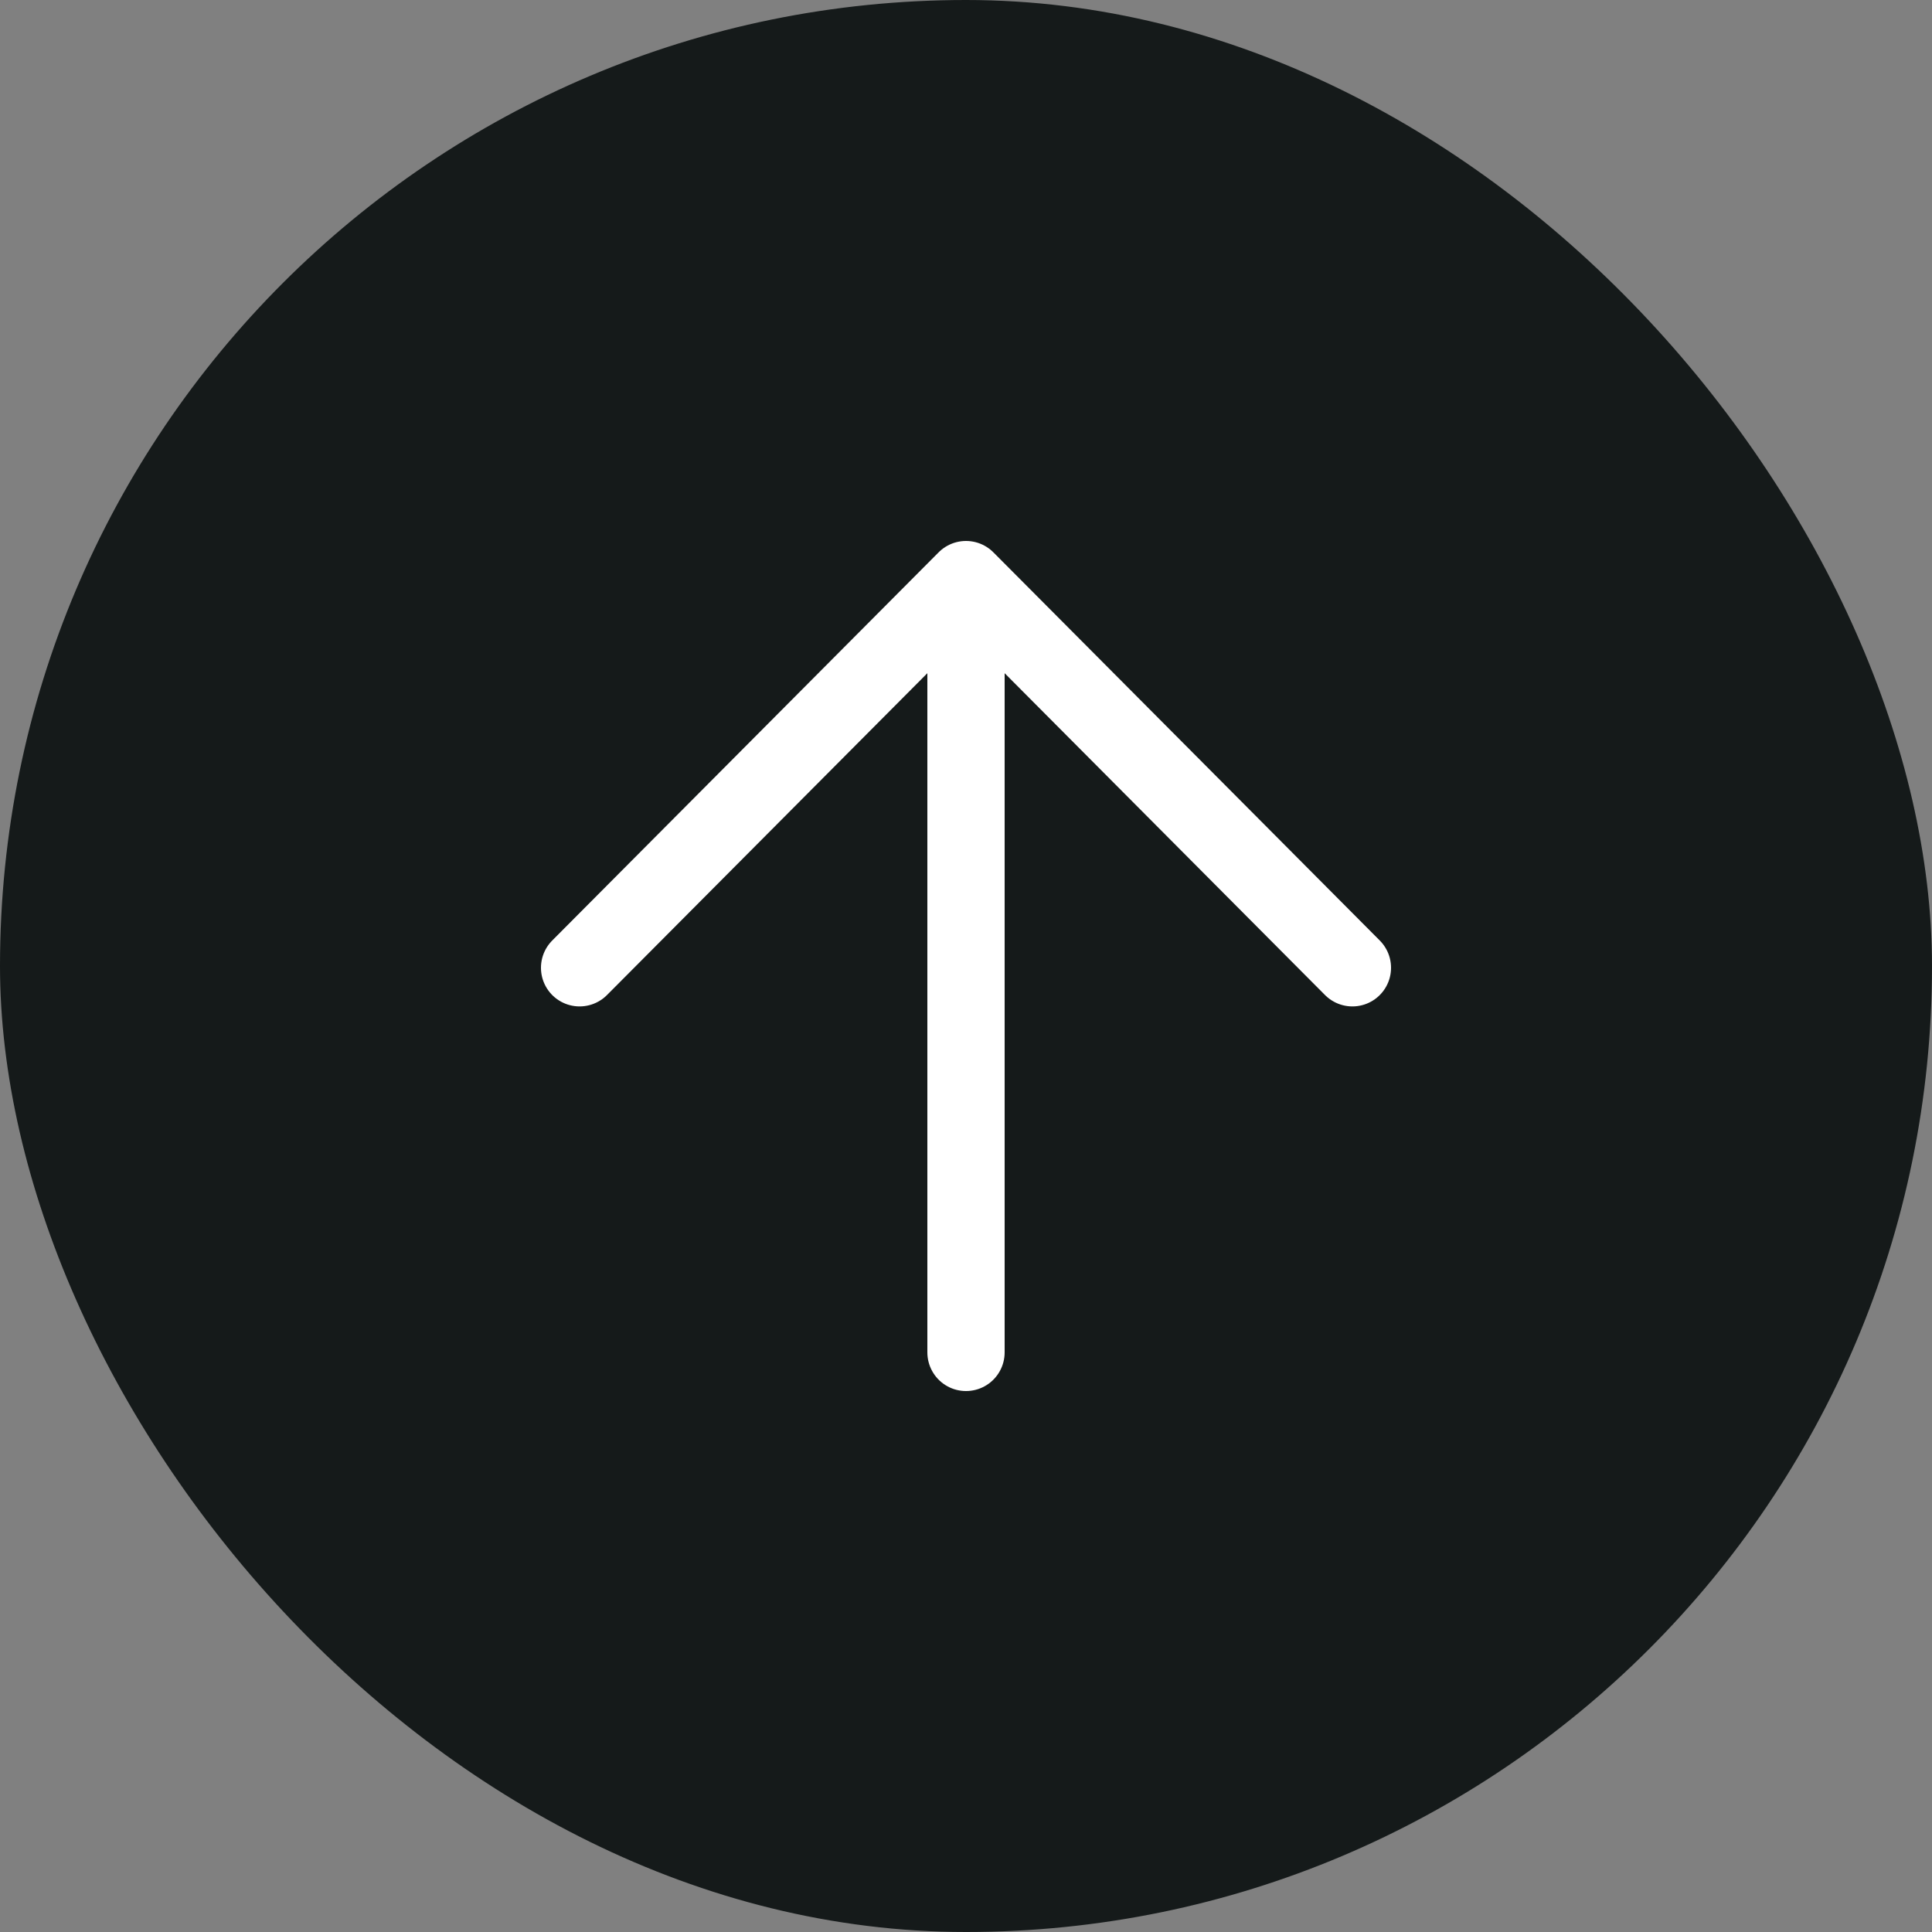 <?xml version="1.0" encoding="UTF-8"?> <svg xmlns="http://www.w3.org/2000/svg" width="50" height="50" viewBox="0 0 50 50" fill="none"><rect x="0" y="0" width="50" height="50" fill="#808080" stroke="none"/><rect width="50" height="50" rx="25" fill="#151A1A"></rect><path d="M25 15V35M25 15L15 25.046M25 15L35 25.046" stroke="white" stroke-width="2" stroke-linecap="round" stroke-linejoin="round"></path></svg> 